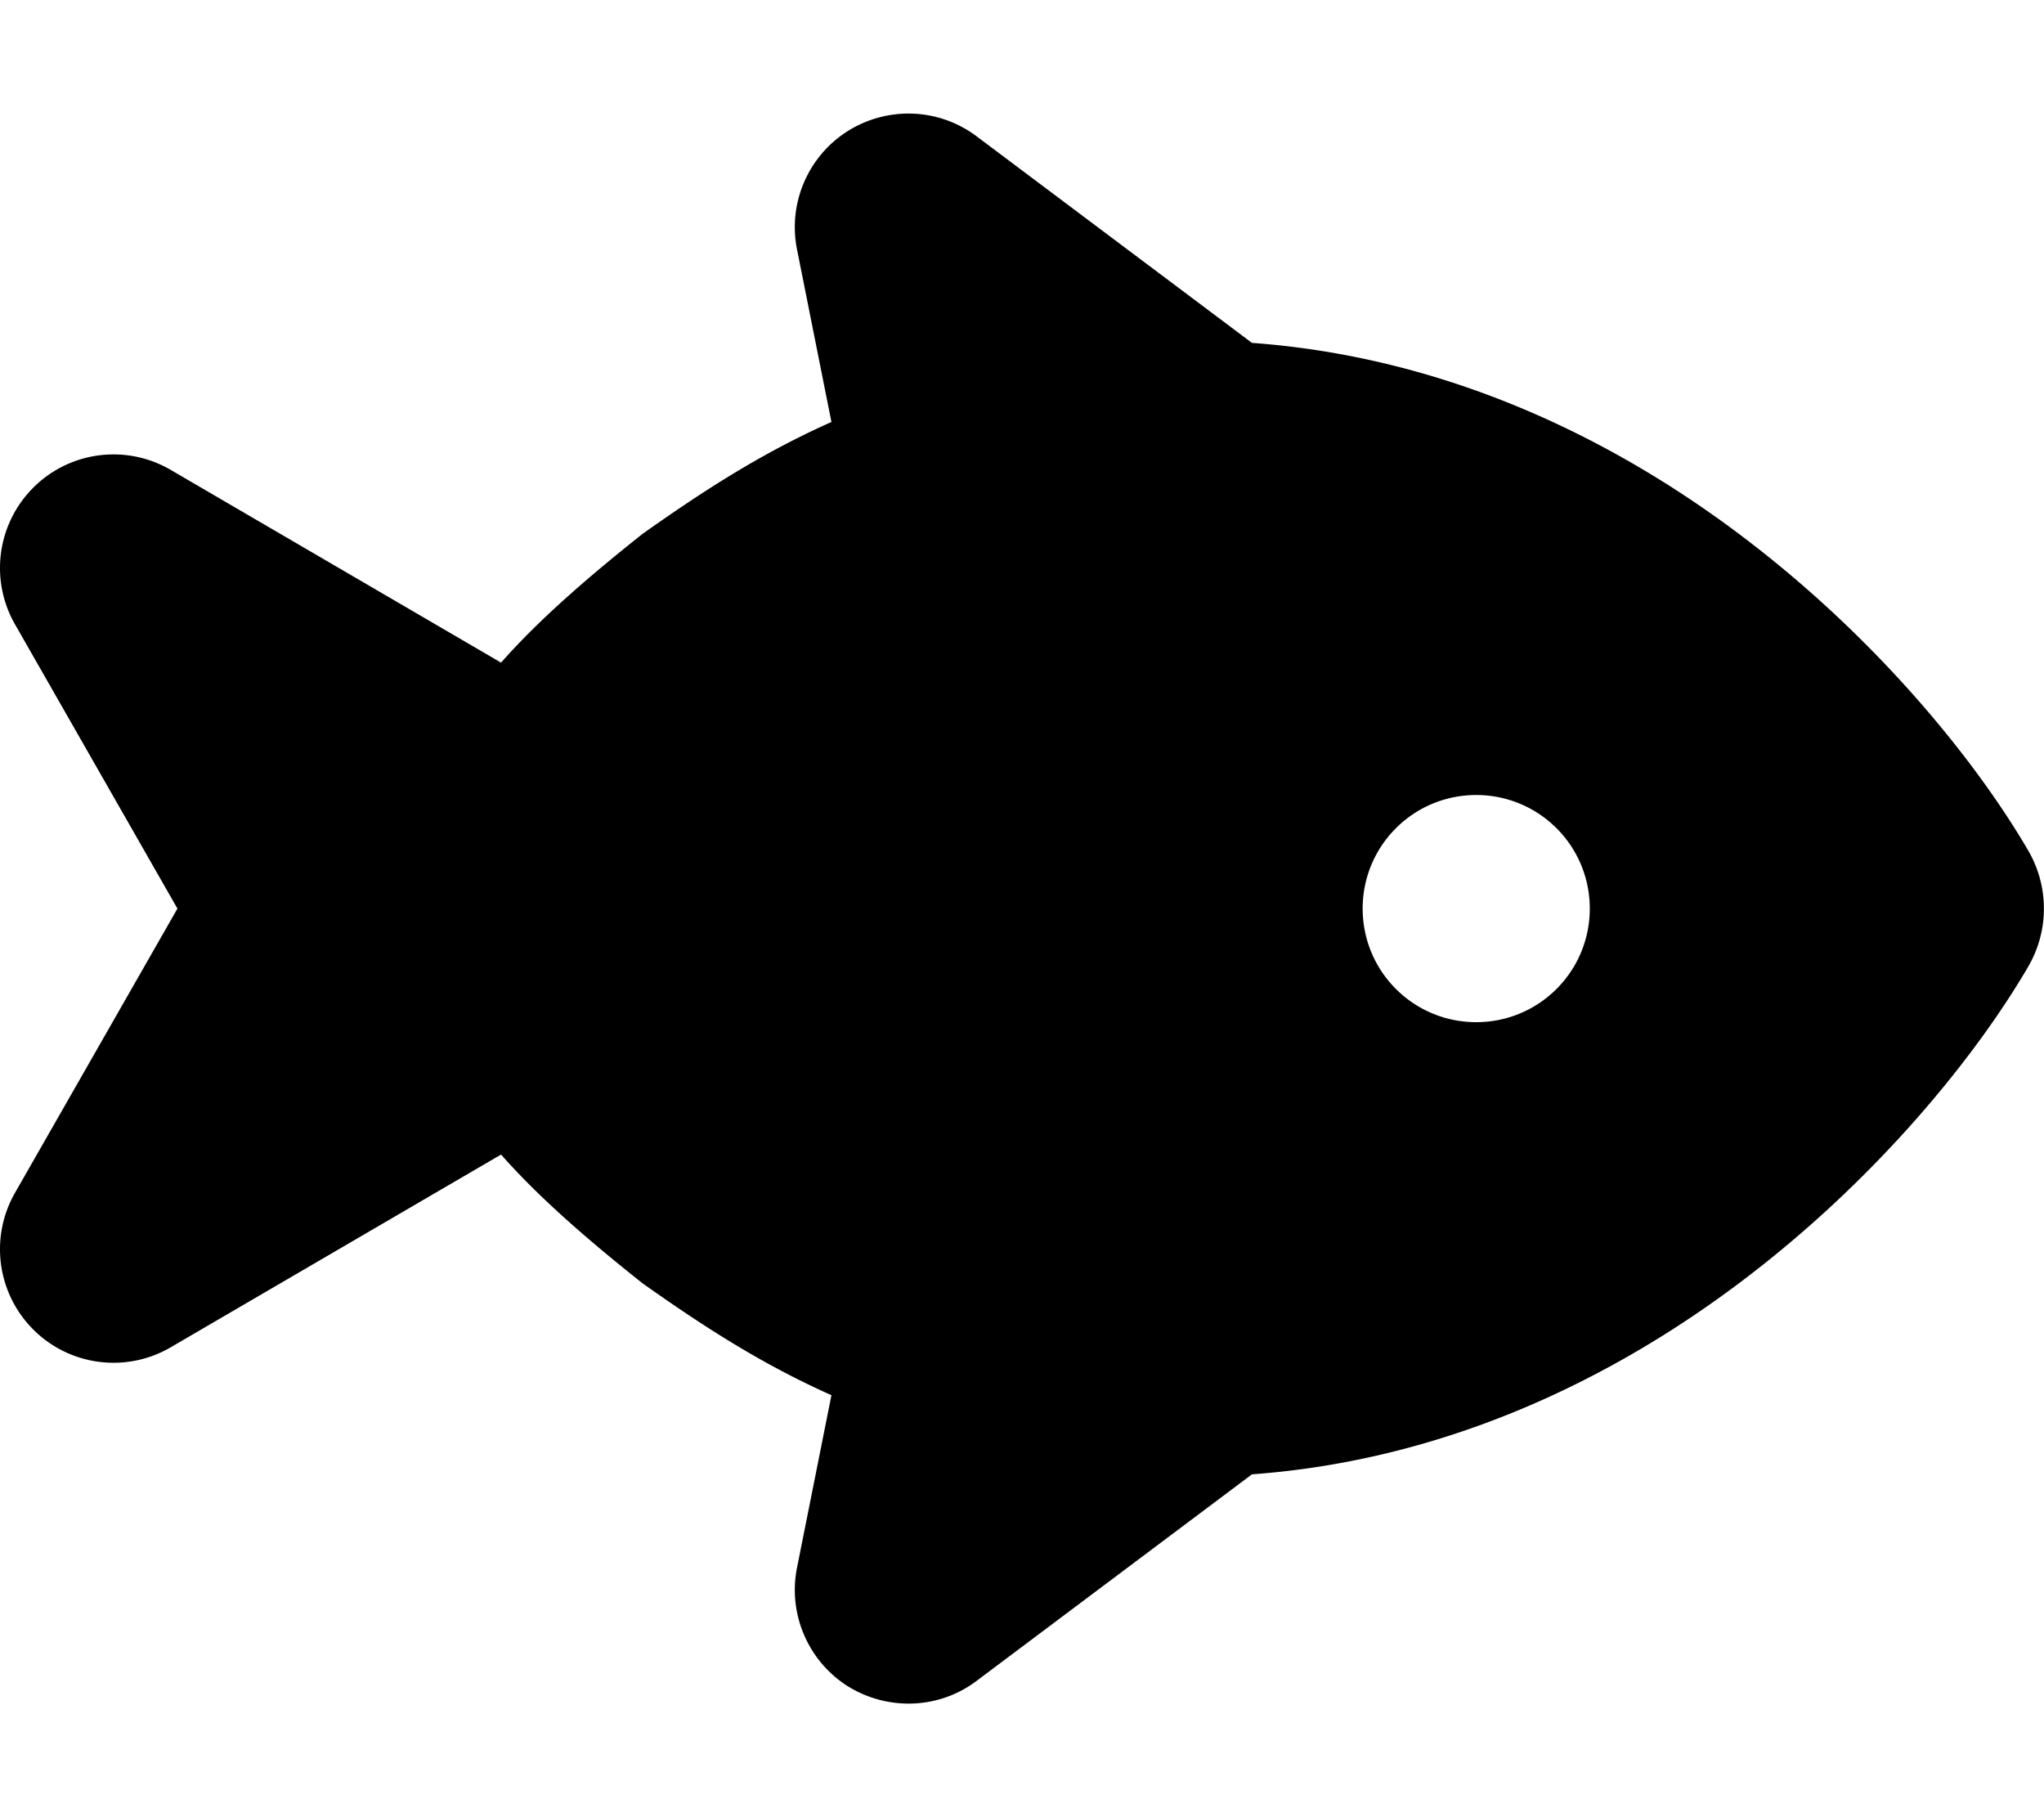 <svg xmlns="http://www.w3.org/2000/svg" viewBox="0 0 576 512"><!--! Font Awesome Free 6.1.1 by @fontawesome - https://fontawesome.com License - https://fontawesome.com/license/free (Icons: CC BY 4.0, Fonts: SIL OFL 1.1, Code: MIT License) Copyright 2022 Fonticons, Inc.--><path d="M352.8 96.61c54.9 3.99 101.5 26.99 137.2 53.79 39.2 29.4 67.3 64.7 81.7 89.5 5.7 10 5.7 22.2 0 32.2-14.4 24.8-42.5 60.1-81.7 89.5-35.7 26.8-82.3 49.8-137.2 53.8l-77.6 58.2c-10.6 8-25 8.5-36.3 1.5-11.2-7.1-16.9-20.4-14.3-33.4l9.7-48.6c-20.2-9-36.8-19.9-53.2-31.5-14.5-11.5-29-23.9-39.9-36.3l-93.08 54.3c-12.51 7.3-28.36 5.3-38.645-4.9a31.989 31.989 0 0 1-5.258-38.6L50 256 4.217 175.9a31.989 31.989 0 0 1 5.258-38.6c10.285-10.2 26.135-12.2 38.645-4.9l93.08 54.3c10.9-12.4 25.4-24.8 39.9-36.3 16.4-11.6 33-22.5 53.2-31.5l-9.7-48.62C222 57.27 227.7 44 238.9 36.93c11.3-7.08 25.7-6.49 36.3 1.47l77.6 58.21zM416 224c-17.7 0-32 14.3-32 32s14.3 32 32 32 32-14.3 32-32-14.3-32-32-32z"/></svg>